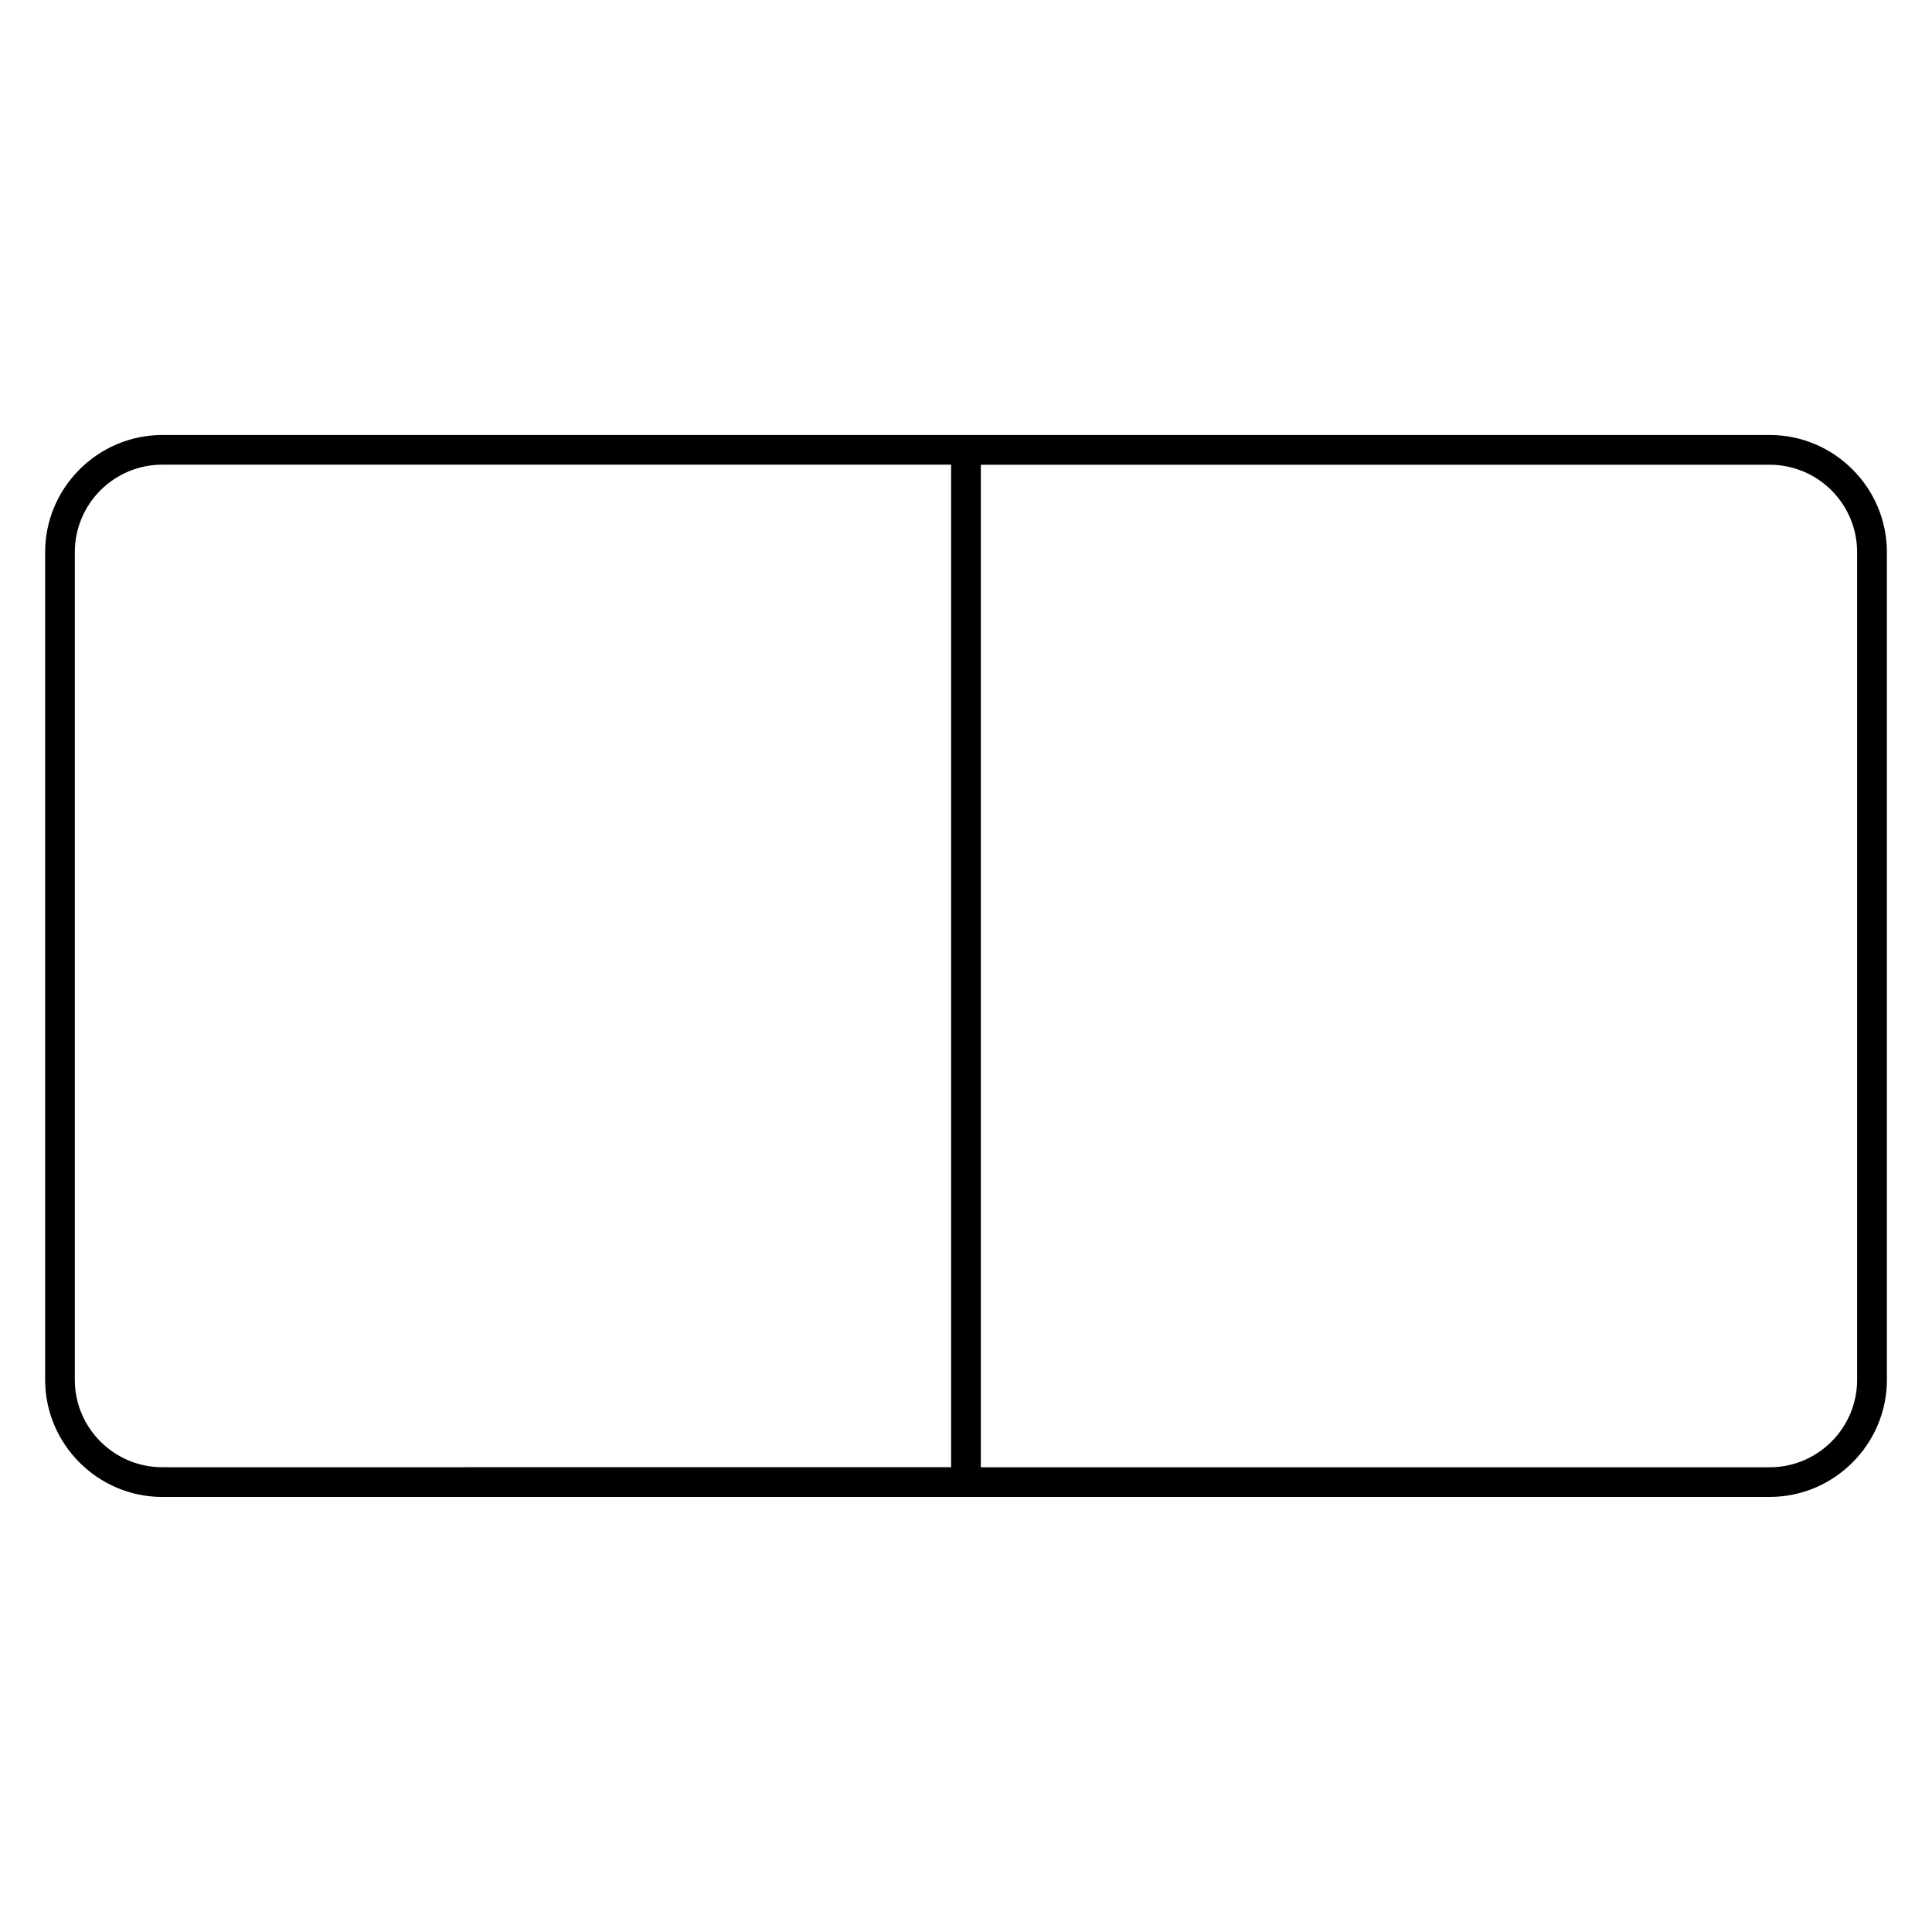 <?xml version="1.0" encoding="UTF-8"?>
<!-- Uploaded to: SVG Repo, www.svgrepo.com, Generator: SVG Repo Mixer Tools -->
<svg fill="#000000" width="800px" height="800px" version="1.1" viewBox="144 144 512 512" xmlns="http://www.w3.org/2000/svg">
 <path d="m187.01 540.7h425.99c17.066 0 31.047-13.965 31.047-31.047v-219.33c0-17.066-13.965-31.047-31.047-31.047h-425.99c-17.082 0.016-31.047 13.98-31.047 31.047v219.35c0 17.066 13.965 31.031 31.047 31.031zm216.92-273.54h209.05c12.785 0 23.176 10.395 23.176 23.16v219.35c0 12.77-10.391 23.176-23.176 23.176h-209.05zm-240.1 23.16c0-12.785 10.391-23.176 23.176-23.176h209.05v265.68l-209.05 0.004c-12.781 0-23.176-10.391-23.176-23.16z"/>
</svg>